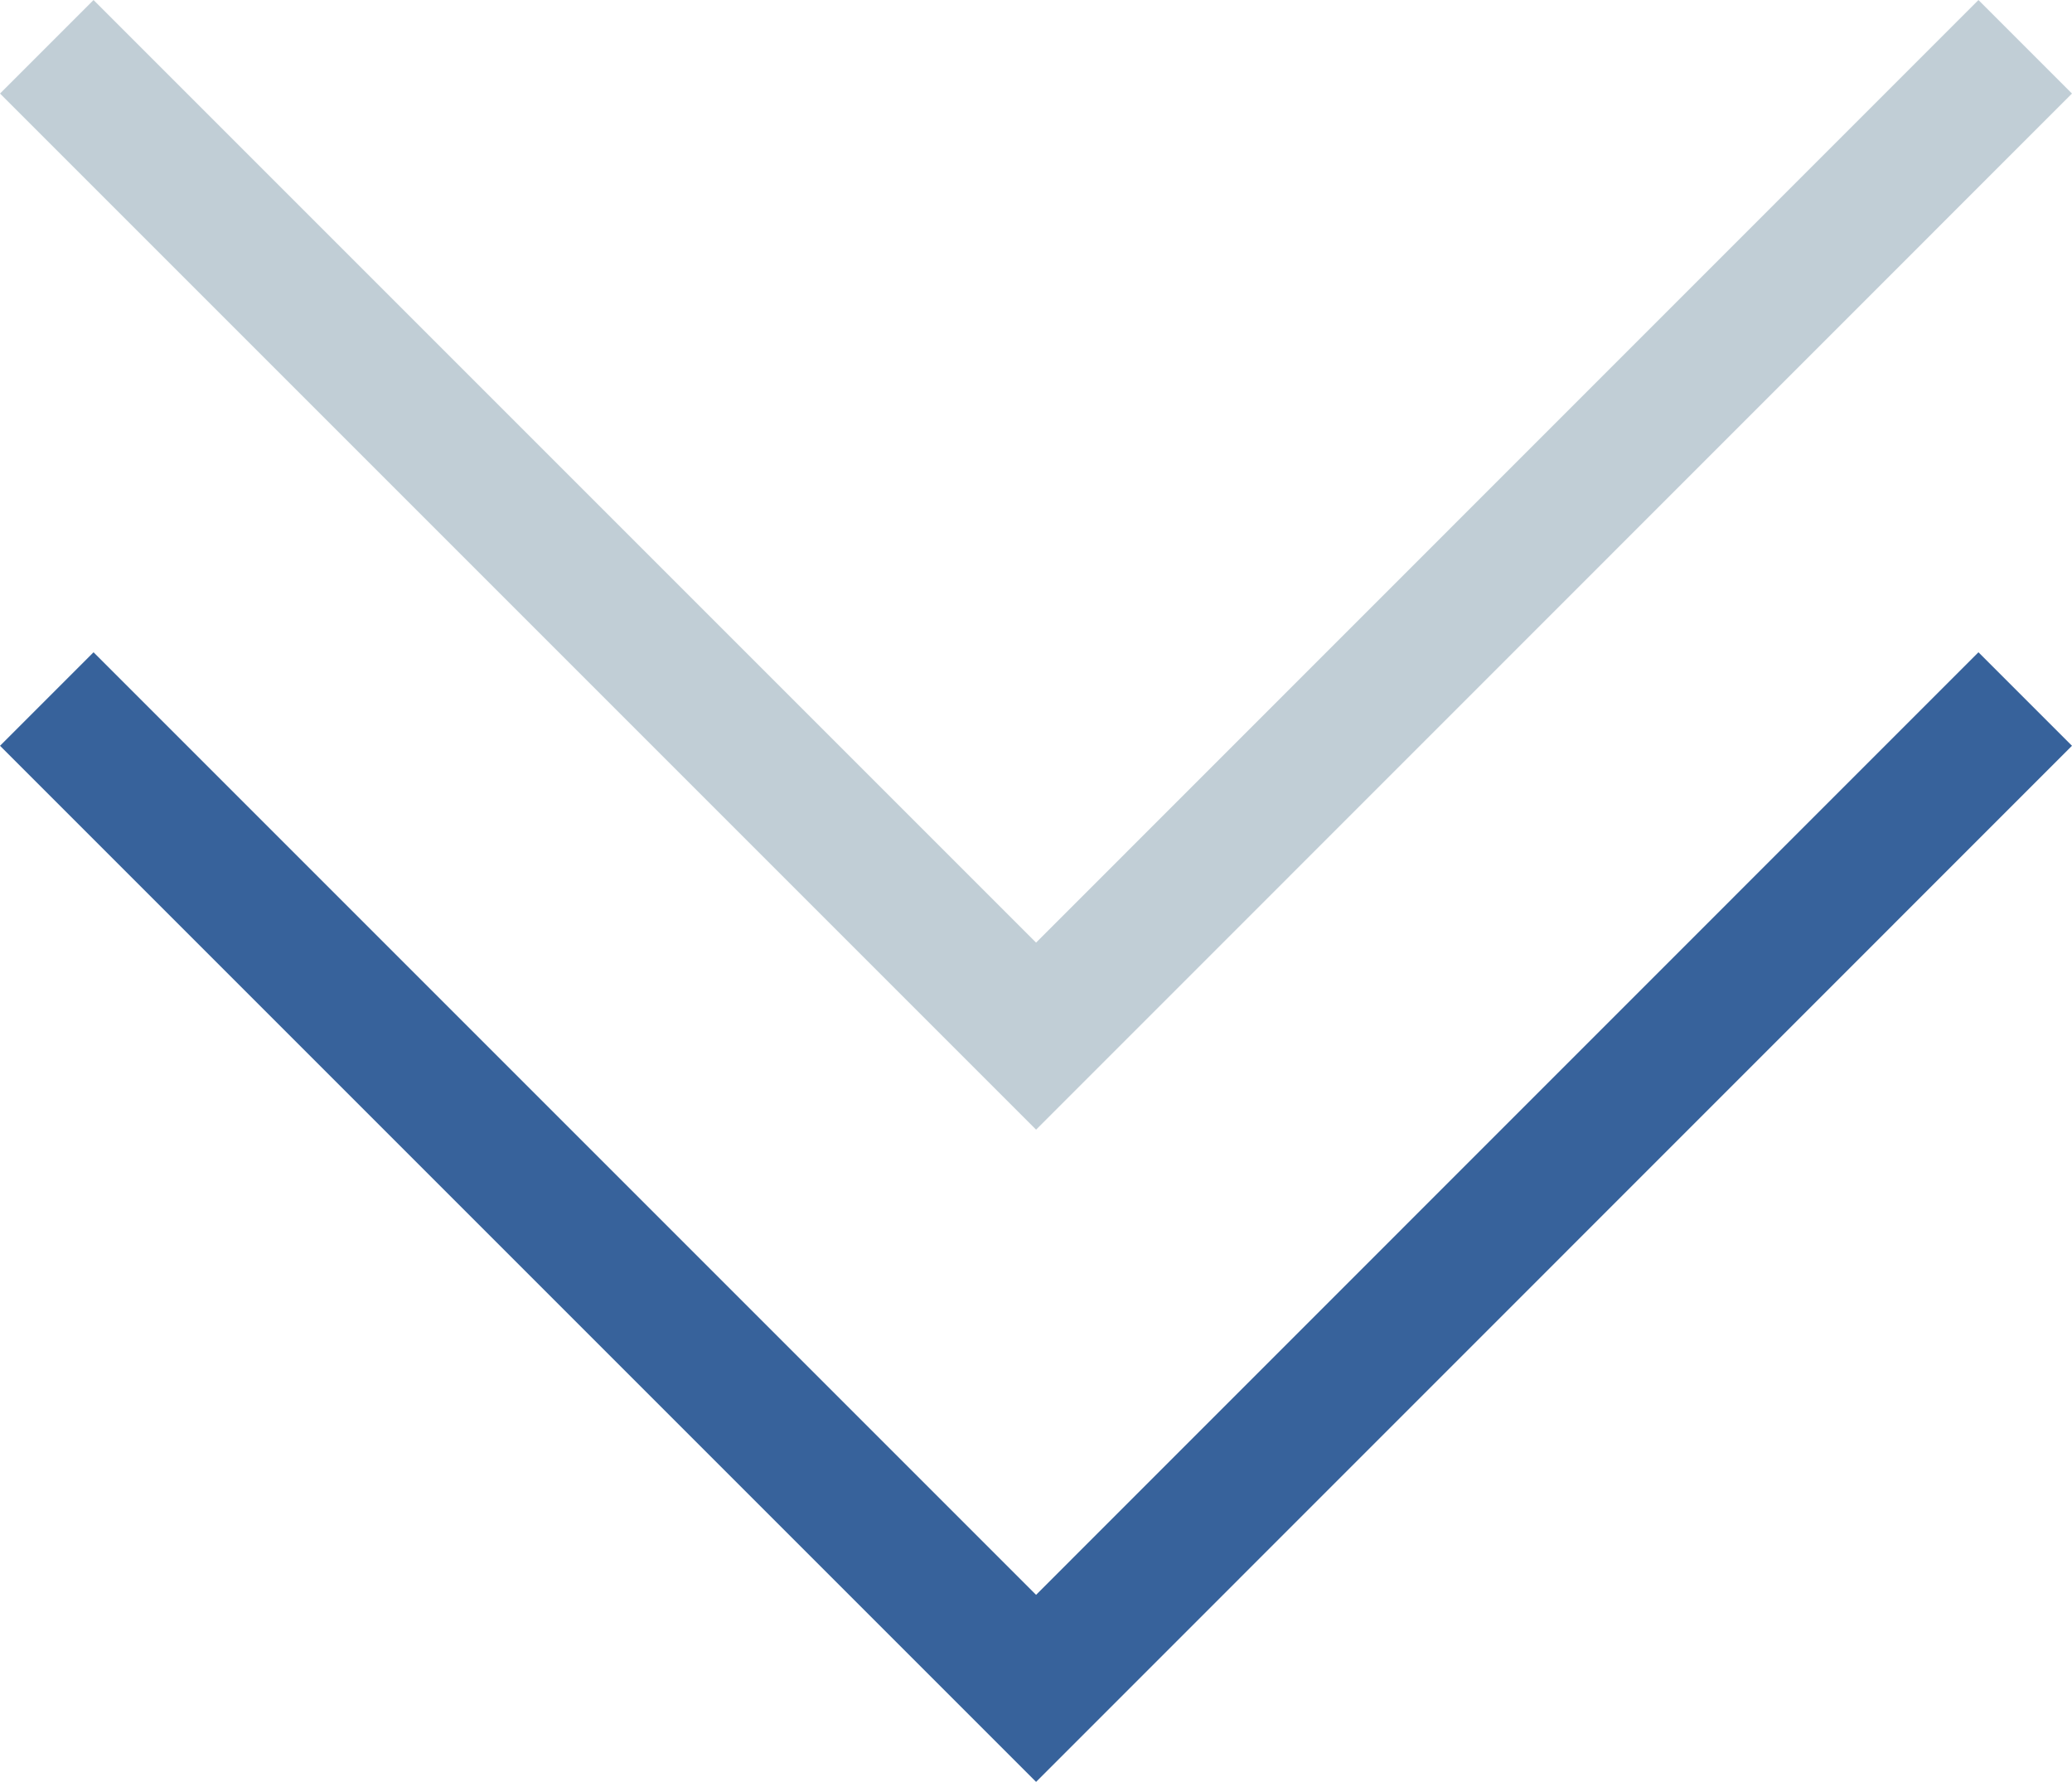 <?xml version="1.0" encoding="UTF-8"?>
<svg xmlns="http://www.w3.org/2000/svg" id="_レイヤー_2" viewBox="0 0 125.33 107.77">
  <defs>
    <style>.cls-1{stroke:#37629b;}.cls-1,.cls-2{fill:none;stroke-miterlimit:10;stroke-width:8px;}.cls-2{stroke:#c1ced6;}</style>
  </defs>
  <g id="_レイアウト">
    <polyline class="cls-1" points="122.5 42.28 62.67 102.12 2.83 42.28"></polyline>
    <polyline class="cls-2" points="122.5 2.83 62.67 62.67 2.83 2.83"></polyline>
  </g>
</svg>
